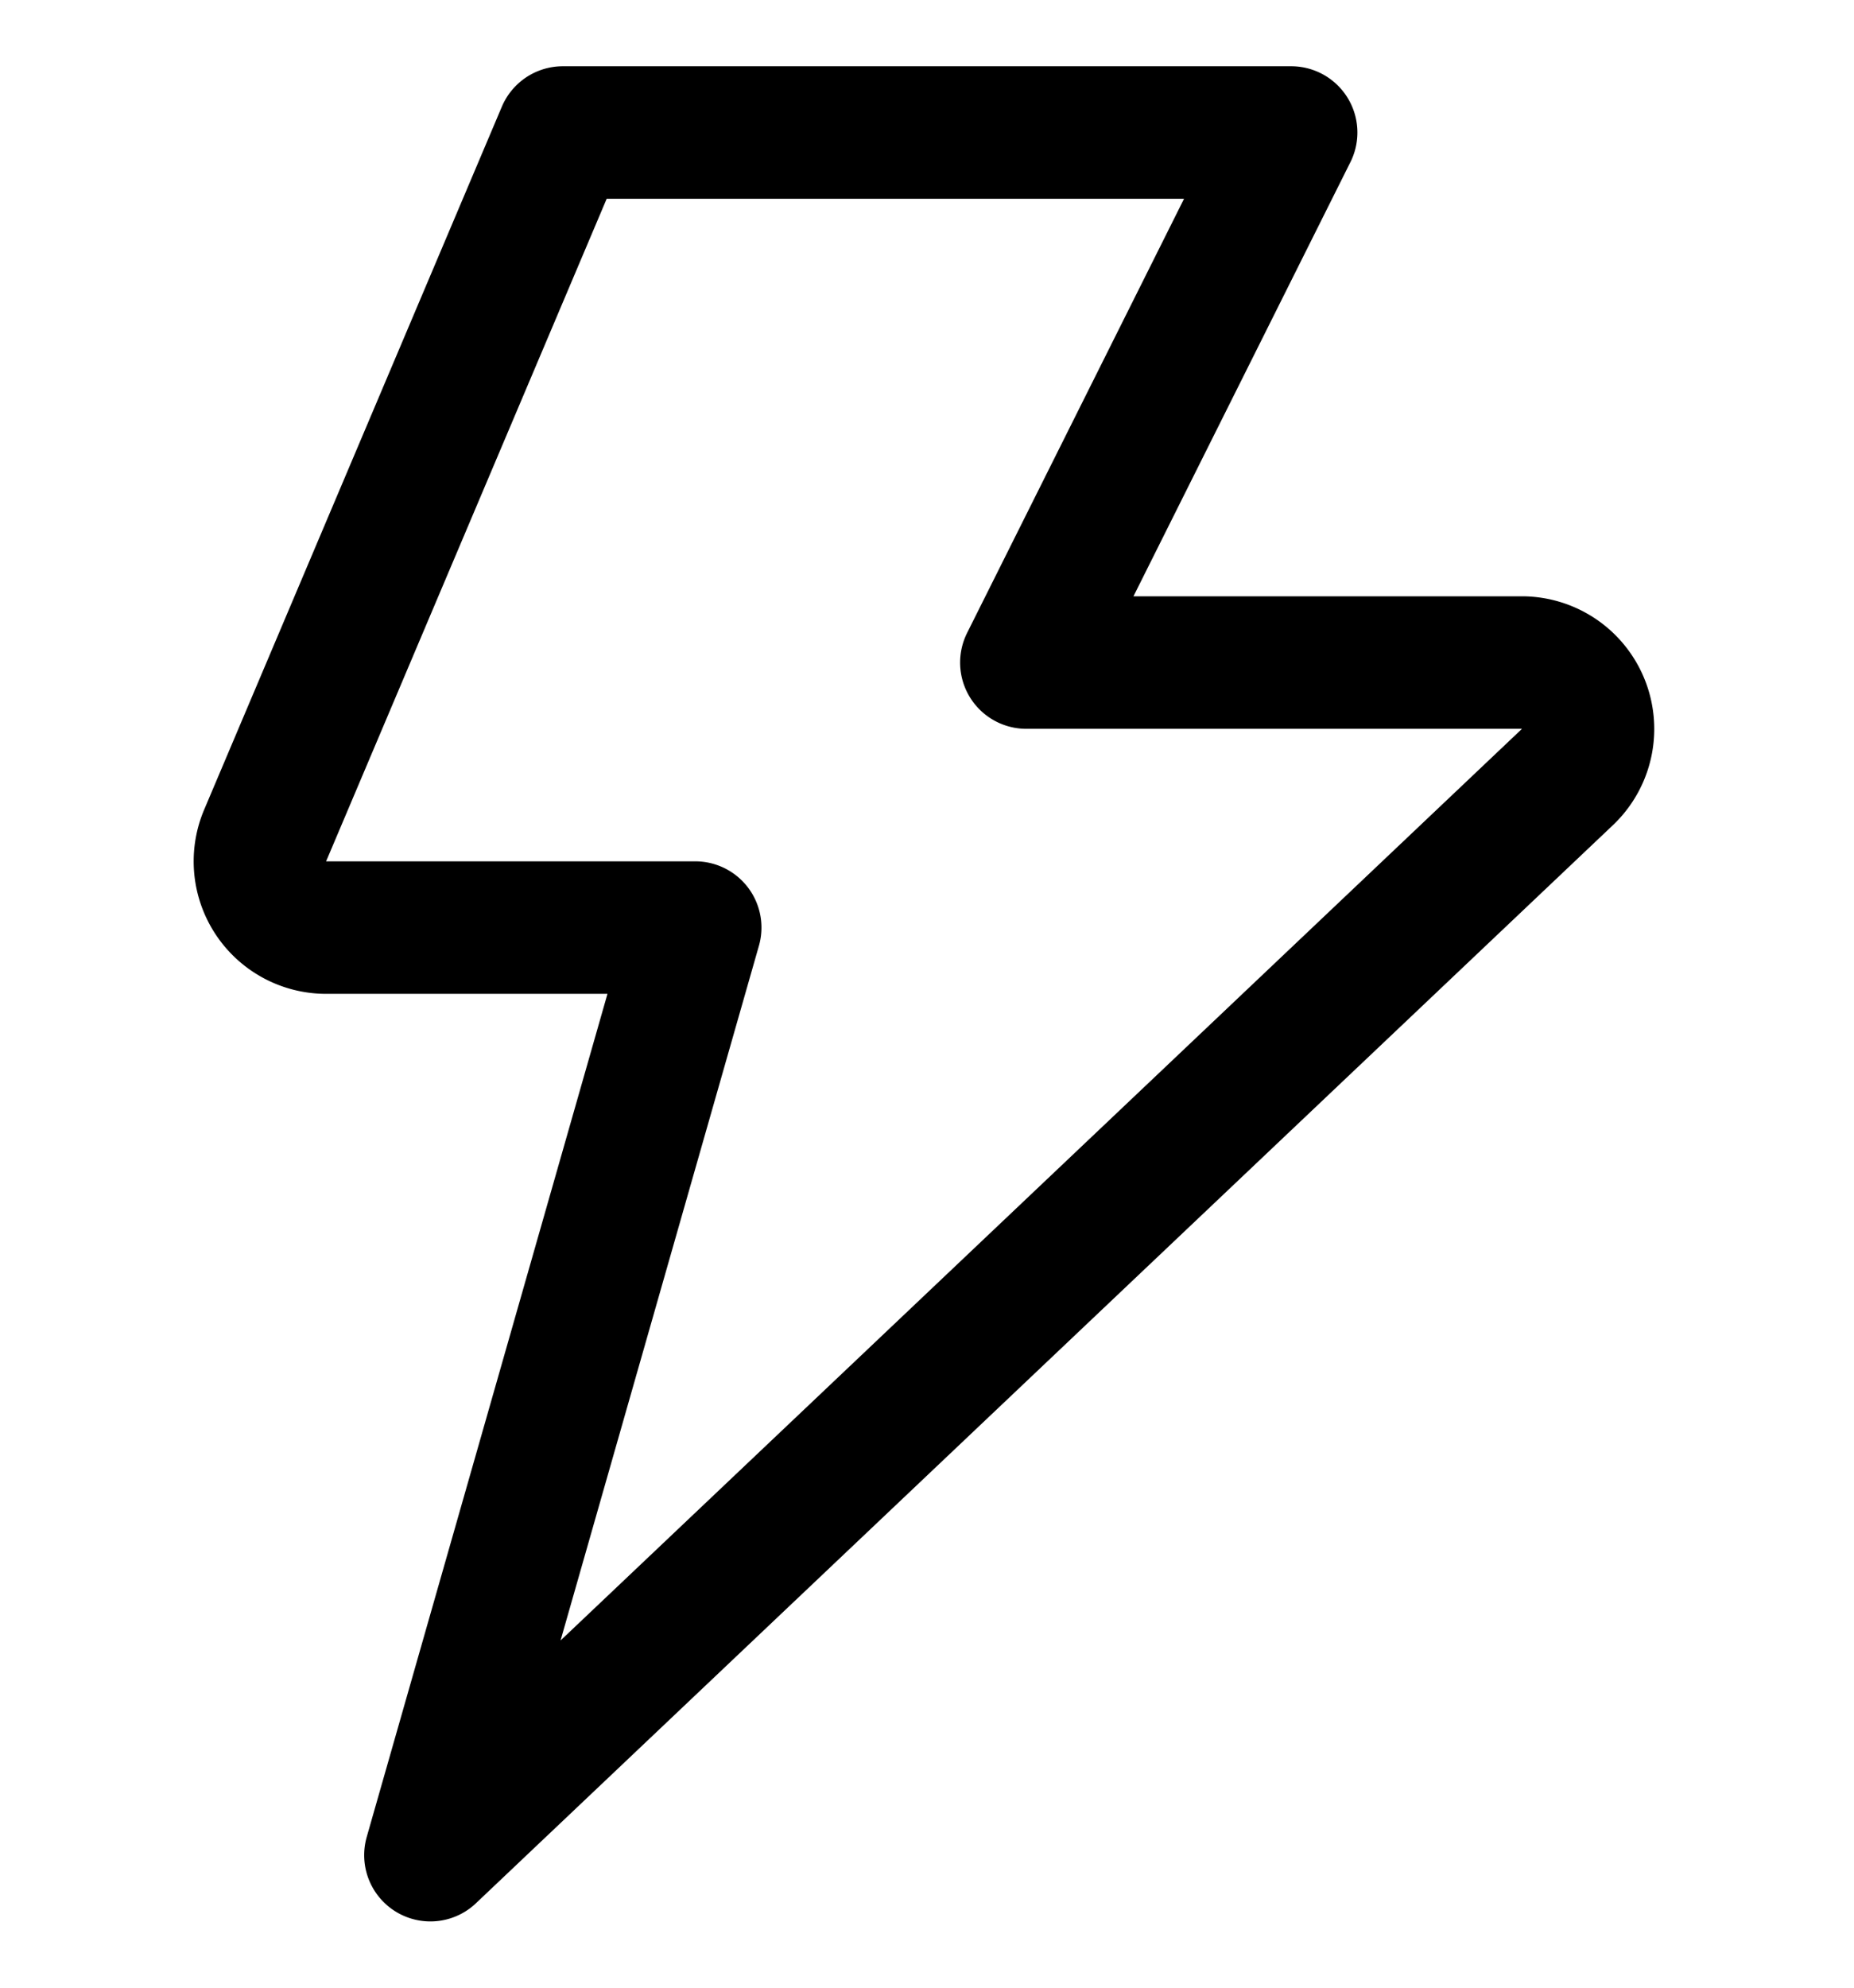 <svg width="14" height="15" viewBox="0 0 14 15" fill="none" xmlns="http://www.w3.org/2000/svg"><path d="M4.25 1 2 6.31a.5.5 0 0 0 .46.69h2.79l-2 7 8.59-8.14A.501.501 0 0 0 11.5 5H7.75l2-4h-5.5Z" stroke="currentColor" stroke-linecap="round" stroke-linejoin="round"/></svg>